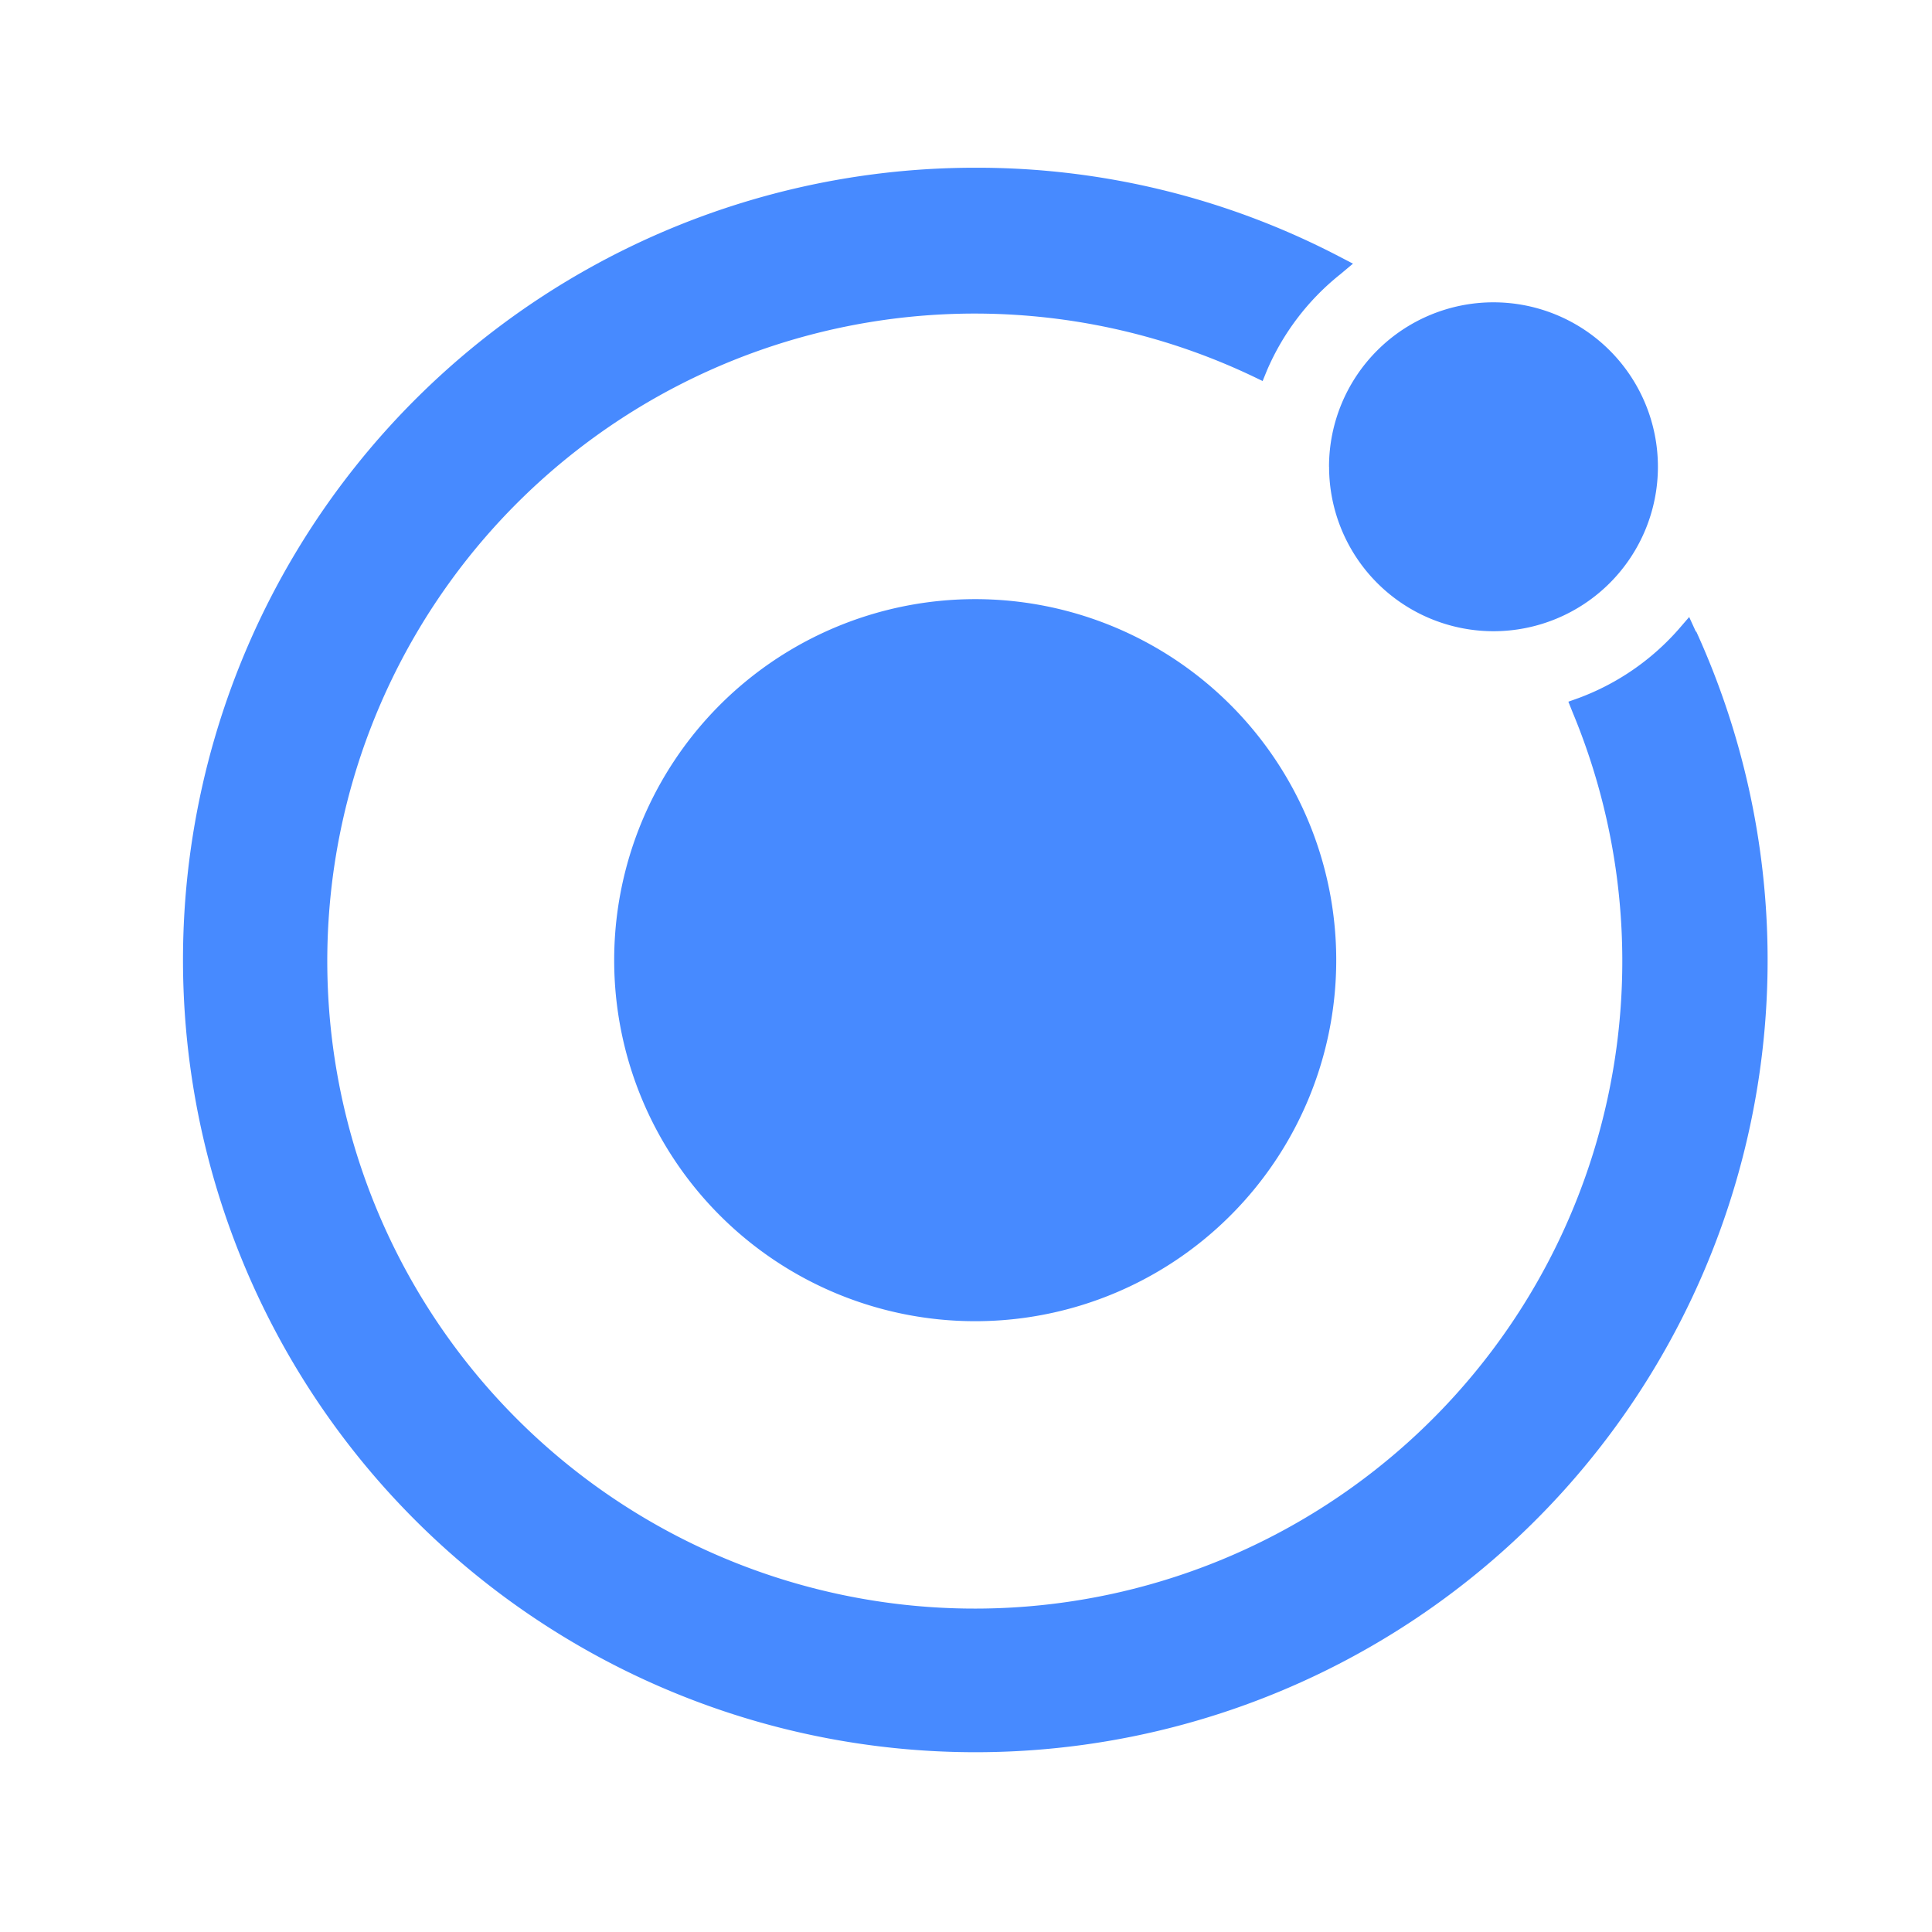 <svg xmlns="http://www.w3.org/2000/svg" width="60" height="60" viewBox="0 0 60 60">
  <g id="Group_54915" data-name="Group 54915" transform="translate(0.005)">
    <rect id="Rectangle_5999" data-name="Rectangle 5999" width="60" height="60" transform="translate(-0.005)" fill="none"/>
    <path id="Union_299" data-name="Union 299" d="M11.3,45.294A24.6,24.6,0,0,1,24.6,0,24.328,24.328,0,0,1,35.878,2.741l.458.238-.4.335a7.7,7.7,0,0,0-2.269,2.975l-.137.335-.314-.151a20.109,20.109,0,1,0,9.943,10.445l-.134-.335.335-.12a7.7,7.7,0,0,0,3.082-2.122l.335-.388.214.468,0-.03A24.6,24.6,0,0,1,11.3,45.294Zm2.092-20.684A11.212,11.212,0,1,1,24.6,35.822,11.211,11.211,0,0,1,13.392,24.611Zm22.2-15.324A5.107,5.107,0,1,1,40.7,14.394,5.107,5.107,0,0,1,35.594,9.287Z" transform="translate(5.677 5.209)" fill="#478aff"/>
  </g>
</svg>
